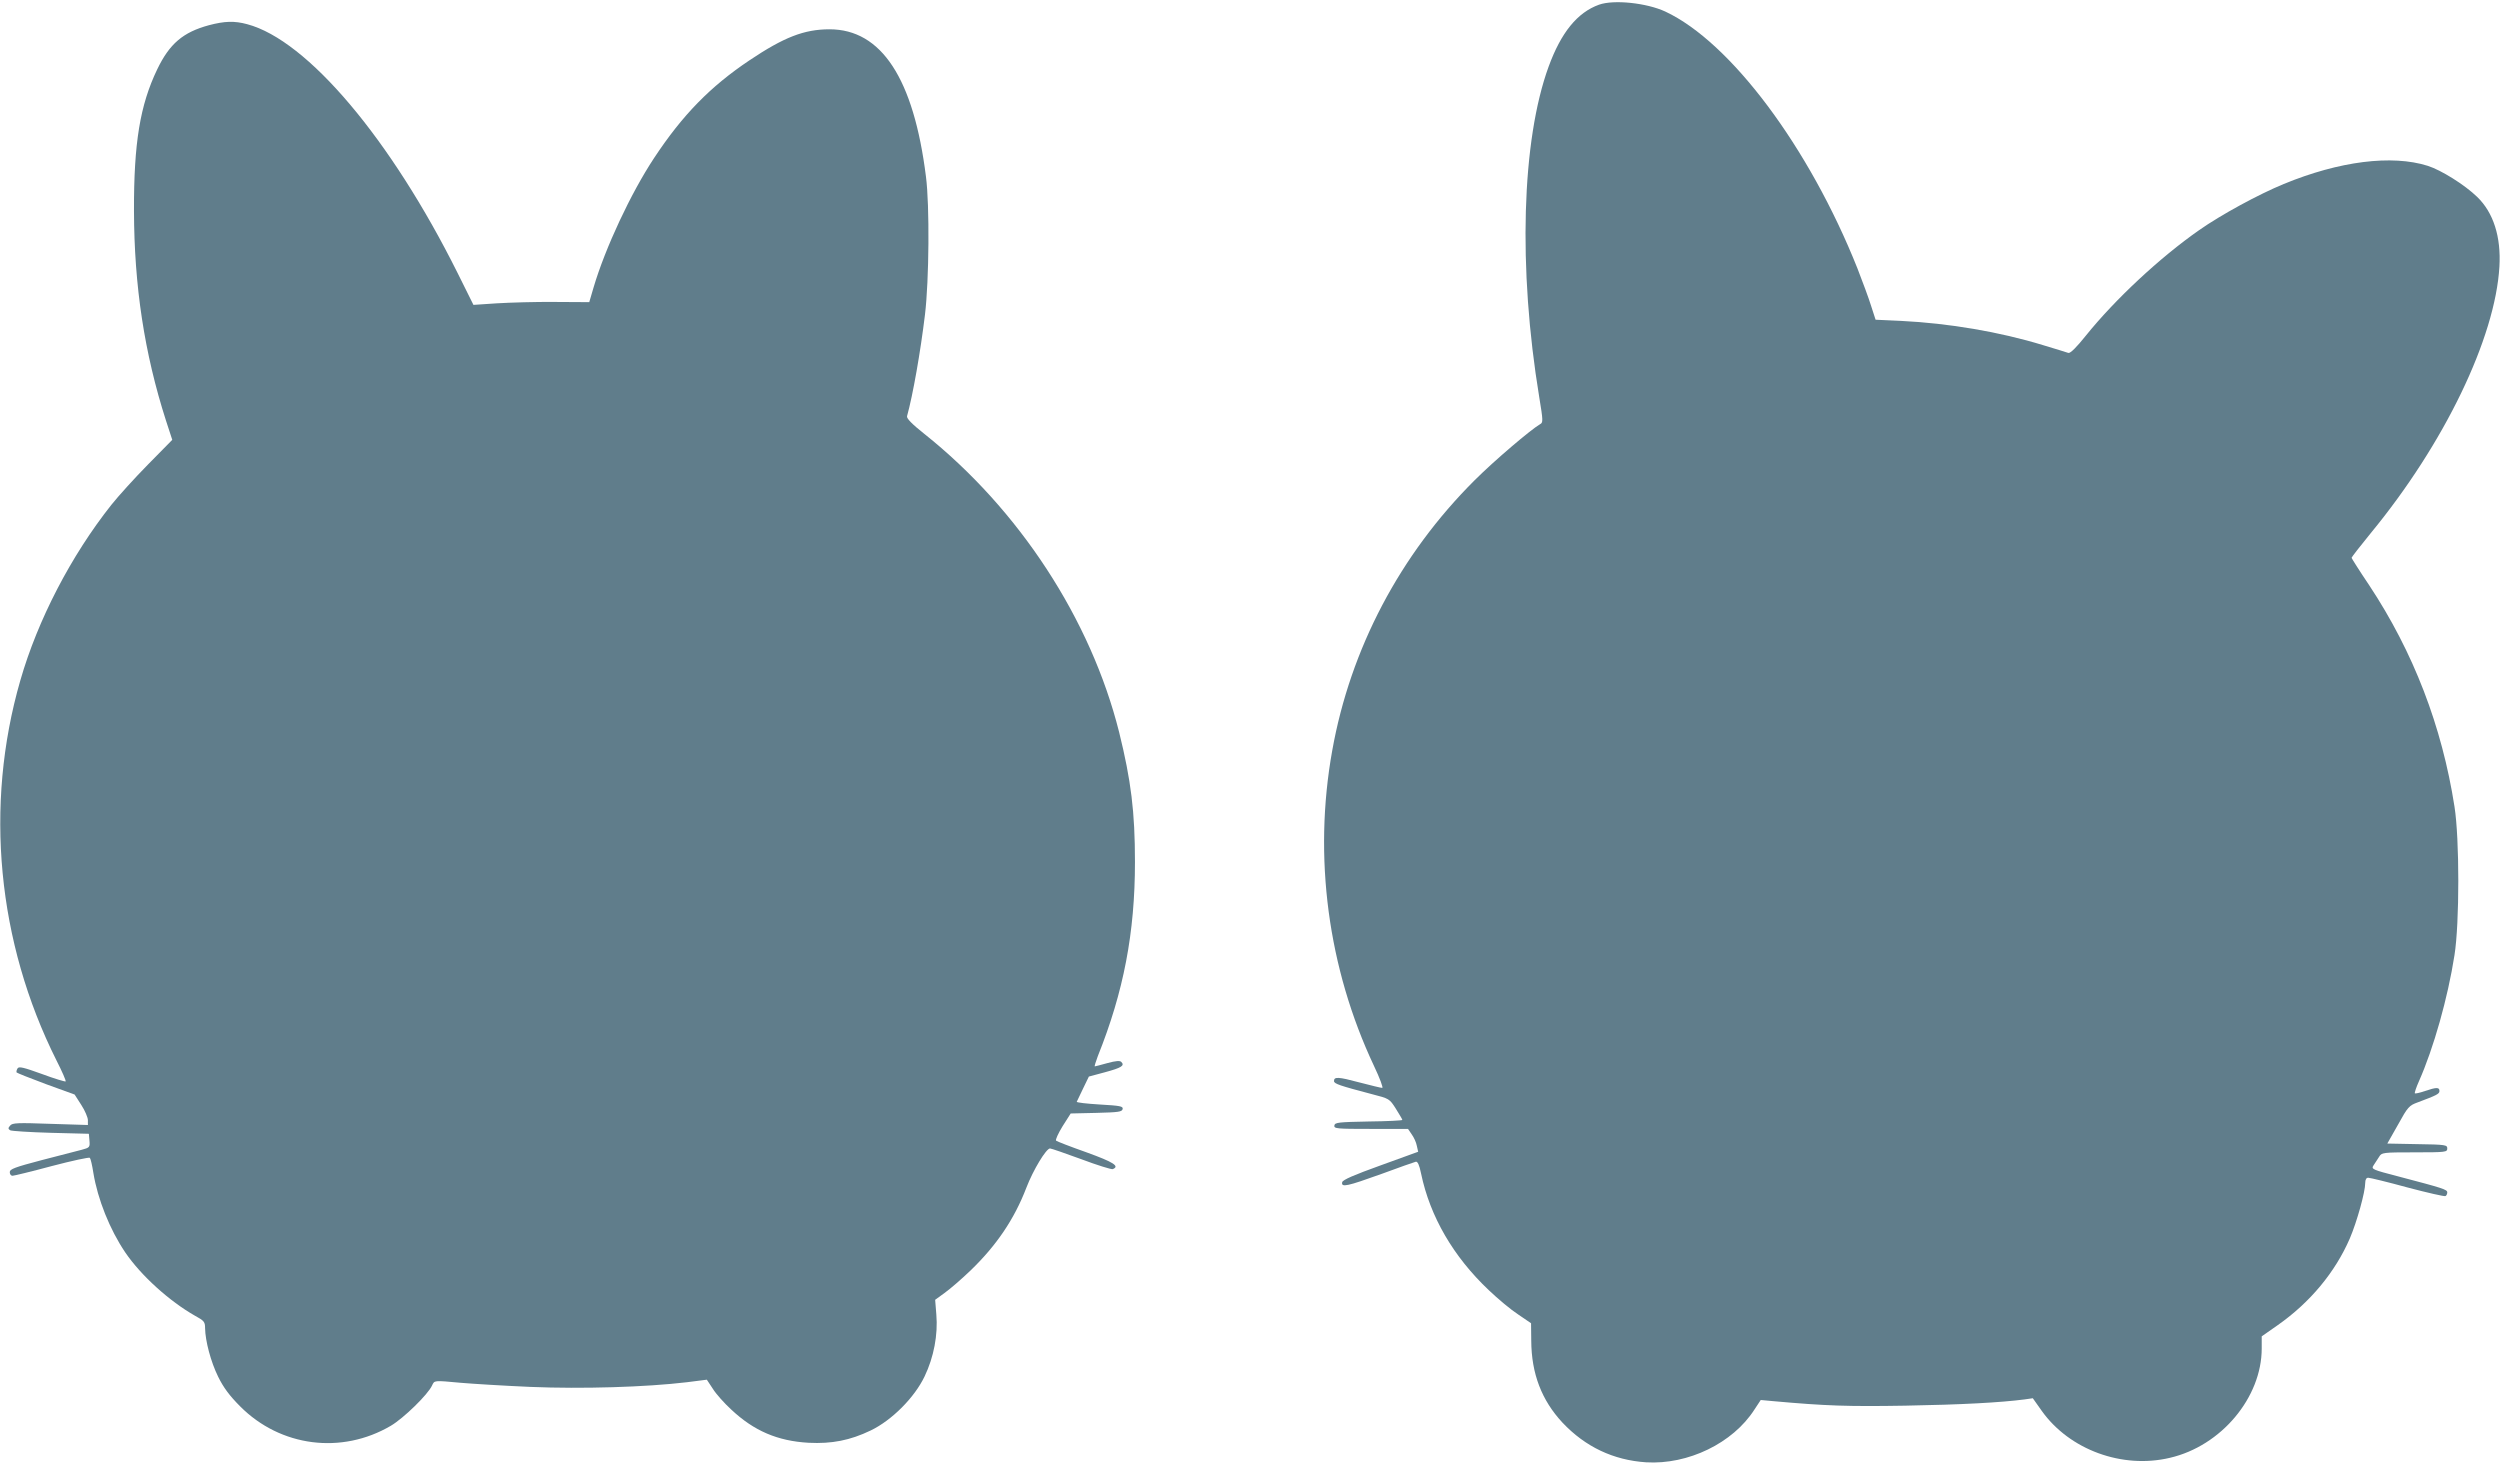 <?xml version="1.0" standalone="no"?>
<!DOCTYPE svg PUBLIC "-//W3C//DTD SVG 20010904//EN"
 "http://www.w3.org/TR/2001/REC-SVG-20010904/DTD/svg10.dtd">
<svg version="1.0" xmlns="http://www.w3.org/2000/svg"
 width="1280pt" height="749pt" viewBox="0 0 1280 749"
 preserveAspectRatio="xMidYMid meet">
<g transform="translate(0,749) scale(0.1,-0.1)"
fill="#607d8b" stroke="none">
<path d="M8187 7466 c-111 -40 -194 -142 -258 -317 -138 -378 -157 -1031 -48
-1693 20 -121 20 -130 4 -138 -48 -28 -234 -186 -336 -288 -381 -380 -635
-862 -728 -1383 -98 -545 -22 -1114 214 -1615 30 -63 48 -112 42 -112 -7 0
-59 13 -117 28 -108 29 -130 30 -130 7 0 -14 31 -24 194 -67 89 -23 90 -23
123 -75 18 -29 33 -54 33 -57 0 -3 -78 -7 -172 -8 -155 -3 -173 -5 -176 -20
-3 -17 11 -18 187 -18 l190 0 19 -28 c11 -15 23 -41 26 -58 l7 -31 -193 -70
c-136 -49 -194 -74 -196 -86 -6 -28 25 -21 200 42 89 33 169 61 177 63 9 2 18
-16 27 -61 46 -220 165 -425 347 -597 46 -44 113 -100 150 -124 l66 -45 1 -90
c1 -168 53 -304 160 -419 117 -124 261 -192 428 -203 215 -13 444 98 554 269
l33 50 65 -6 c267 -24 382 -28 675 -23 286 5 489 16 611 32 l42 6 46 -65 c142
-199 412 -298 656 -240 263 61 470 309 470 560 l0 62 83 58 c165 116 293 270
368 443 37 87 79 238 79 285 0 17 6 26 15 26 9 0 100 -22 202 -50 102 -27 190
-47 194 -44 5 3 9 11 9 19 0 15 -24 22 -248 81 -139 36 -142 38 -129 58 8 12
20 31 28 43 13 22 18 23 181 23 161 0 168 1 168 20 0 18 -8 20 -153 22 l-154
3 55 97 c50 91 57 98 101 114 96 36 111 43 111 58 0 20 -15 20 -74 0 -26 -9
-49 -14 -52 -12 -2 3 7 31 21 62 75 169 148 427 182 646 26 163 26 596 0 760
-64 411 -210 791 -437 1134 -50 74 -90 138 -90 140 0 3 44 60 98 126 377 458
638 1000 659 1365 9 153 -31 277 -114 357 -64 62 -184 137 -253 159 -184 58
-453 24 -737 -93 -129 -53 -322 -158 -433 -236 -202 -141 -431 -355 -580 -540
-48 -60 -80 -92 -90 -89 -8 3 -67 21 -130 40 -222 68 -482 112 -726 124 l-131
6 -23 71 c-12 39 -44 125 -70 192 -247 620 -650 1159 -984 1315 -95 44 -263
62 -339 35z"/>
<path d="M1070 7361 c-133 -36 -202 -95 -265 -226 -88 -183 -120 -377 -119
-725 1 -384 53 -728 164 -1074 l32 -98 -124 -126 c-69 -70 -153 -163 -188
-207 -206 -260 -377 -589 -466 -899 -185 -641 -118 -1340 185 -1945 29 -57 50
-105 47 -108 -2 -2 -57 14 -121 38 -94 34 -118 40 -125 29 -5 -8 -7 -17 -5
-21 3 -3 70 -30 151 -60 l146 -53 34 -53 c19 -29 34 -65 34 -78 l0 -25 -193 6
c-167 6 -194 5 -205 -9 -11 -12 -11 -17 0 -24 7 -4 101 -10 208 -13 l195 -5 3
-35 c3 -34 1 -36 -40 -47 -24 -6 -116 -30 -205 -53 -137 -36 -163 -46 -163
-61 0 -11 6 -19 14 -19 7 0 98 22 202 50 103 27 191 46 194 42 4 -4 12 -38 18
-77 22 -135 84 -290 163 -407 81 -119 226 -250 358 -325 46 -25 51 -31 51 -63
1 -65 29 -172 67 -249 27 -55 58 -97 113 -152 206 -207 519 -247 771 -99 66
39 190 160 211 206 13 27 7 27 148 14 58 -5 218 -15 357 -21 264 -11 591 -1
800 24 l102 13 31 -47 c16 -26 59 -74 94 -106 116 -109 237 -161 396 -170 118
-6 212 12 318 63 108 52 224 168 276 277 47 98 69 213 60 317 l-6 75 48 35
c27 19 86 70 132 114 133 128 225 263 287 425 35 91 101 200 121 201 6 0 78
-25 160 -55 82 -31 154 -53 161 -51 38 15 4 36 -134 86 -82 29 -152 56 -156
60 -4 4 11 37 33 73 l42 66 131 3 c113 3 132 5 135 20 3 14 -13 17 -118 23
-66 4 -119 10 -117 14 1 3 16 34 32 67 l30 62 82 22 c85 23 103 34 84 53 -7 7
-27 6 -71 -6 -33 -9 -62 -17 -65 -17 -2 0 5 24 16 53 132 329 190 632 190 993
0 258 -20 418 -81 665 -145 578 -512 1141 -998 1528 -63 50 -91 79 -88 90 30
108 69 330 92 521 21 176 24 558 5 705 -63 503 -228 755 -494 755 -130 0 -234
-41 -410 -159 -200 -134 -342 -279 -488 -500 -119 -180 -250 -460 -310 -663
l-22 -75 -176 1 c-97 1 -230 -3 -297 -7 l-120 -8 -81 163 c-342 686 -769 1192
-1077 1274 -66 18 -116 16 -196 -5z"/>
</g>
</svg>
